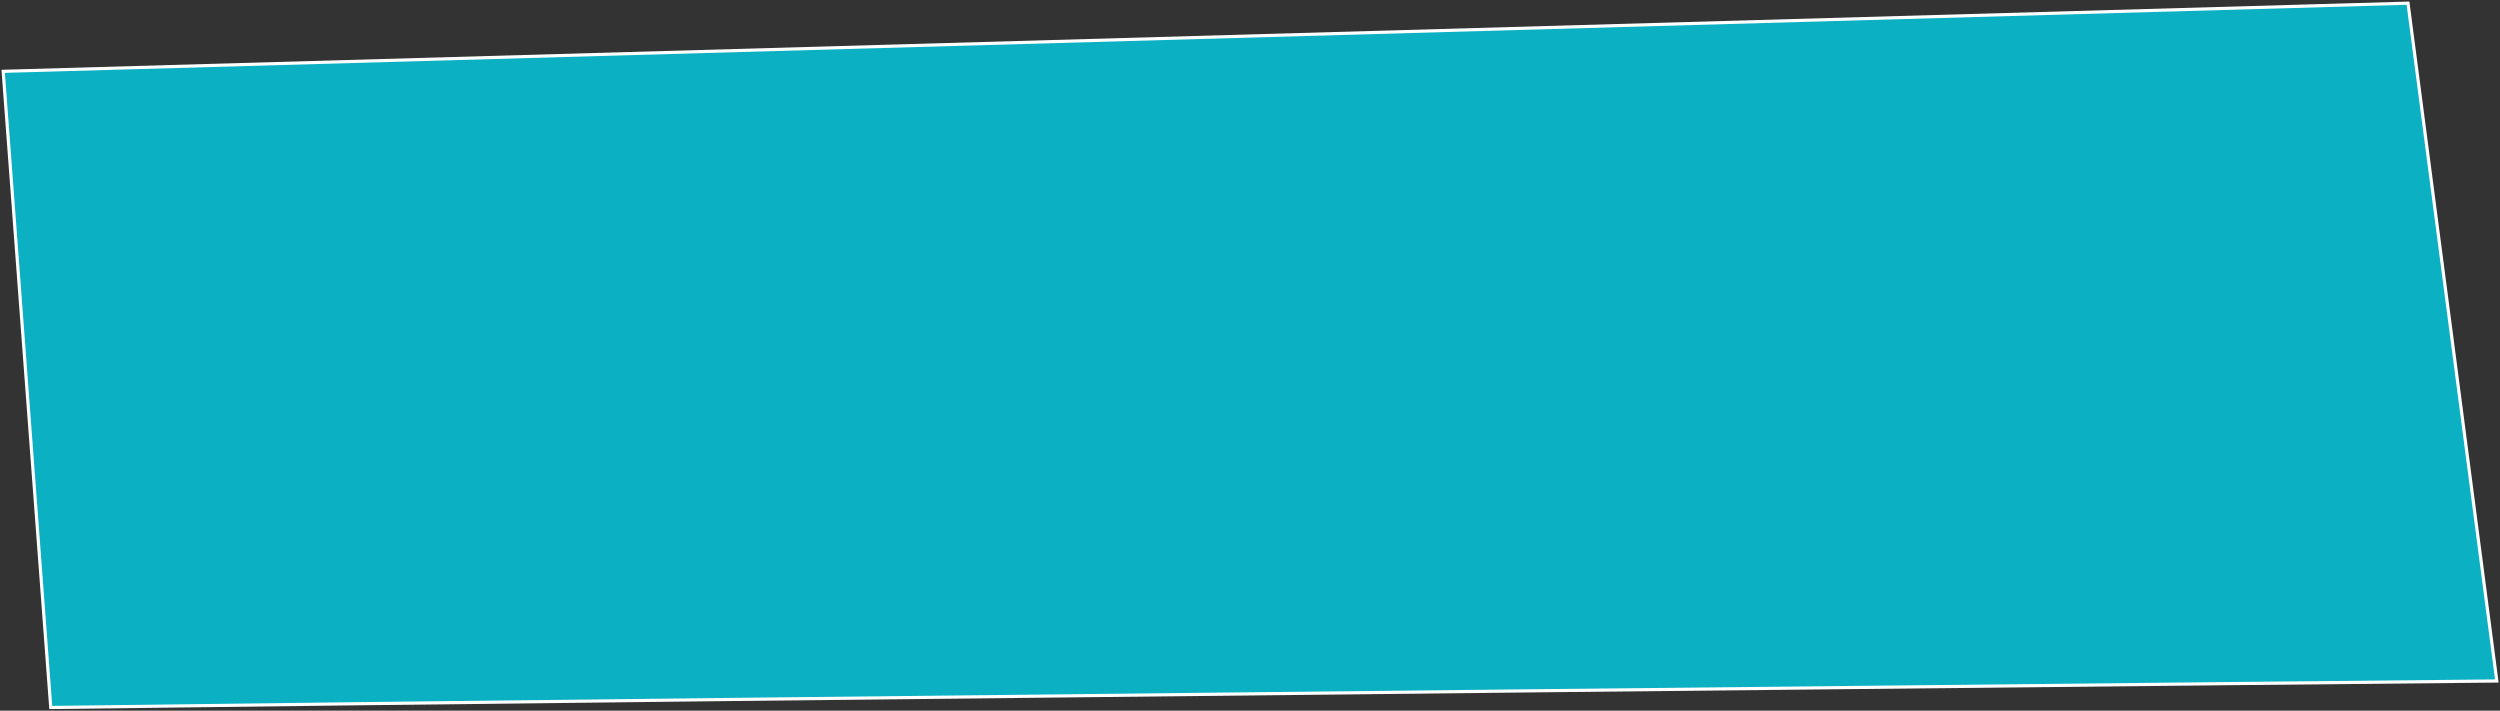 <?xml version="1.0" encoding="UTF-8"?> <svg xmlns="http://www.w3.org/2000/svg" width="788" height="224" viewBox="0 0 788 224" fill="none"><rect x="0" y="0" width="788" height="224" fill="#333333" stroke="none"/><path d="M16 223C237.667 220.132 782.2 214.645 787 214.645L759 1L1 22.484L16 223Z" fill="#0BB0C3" stroke="white"></path></svg> 